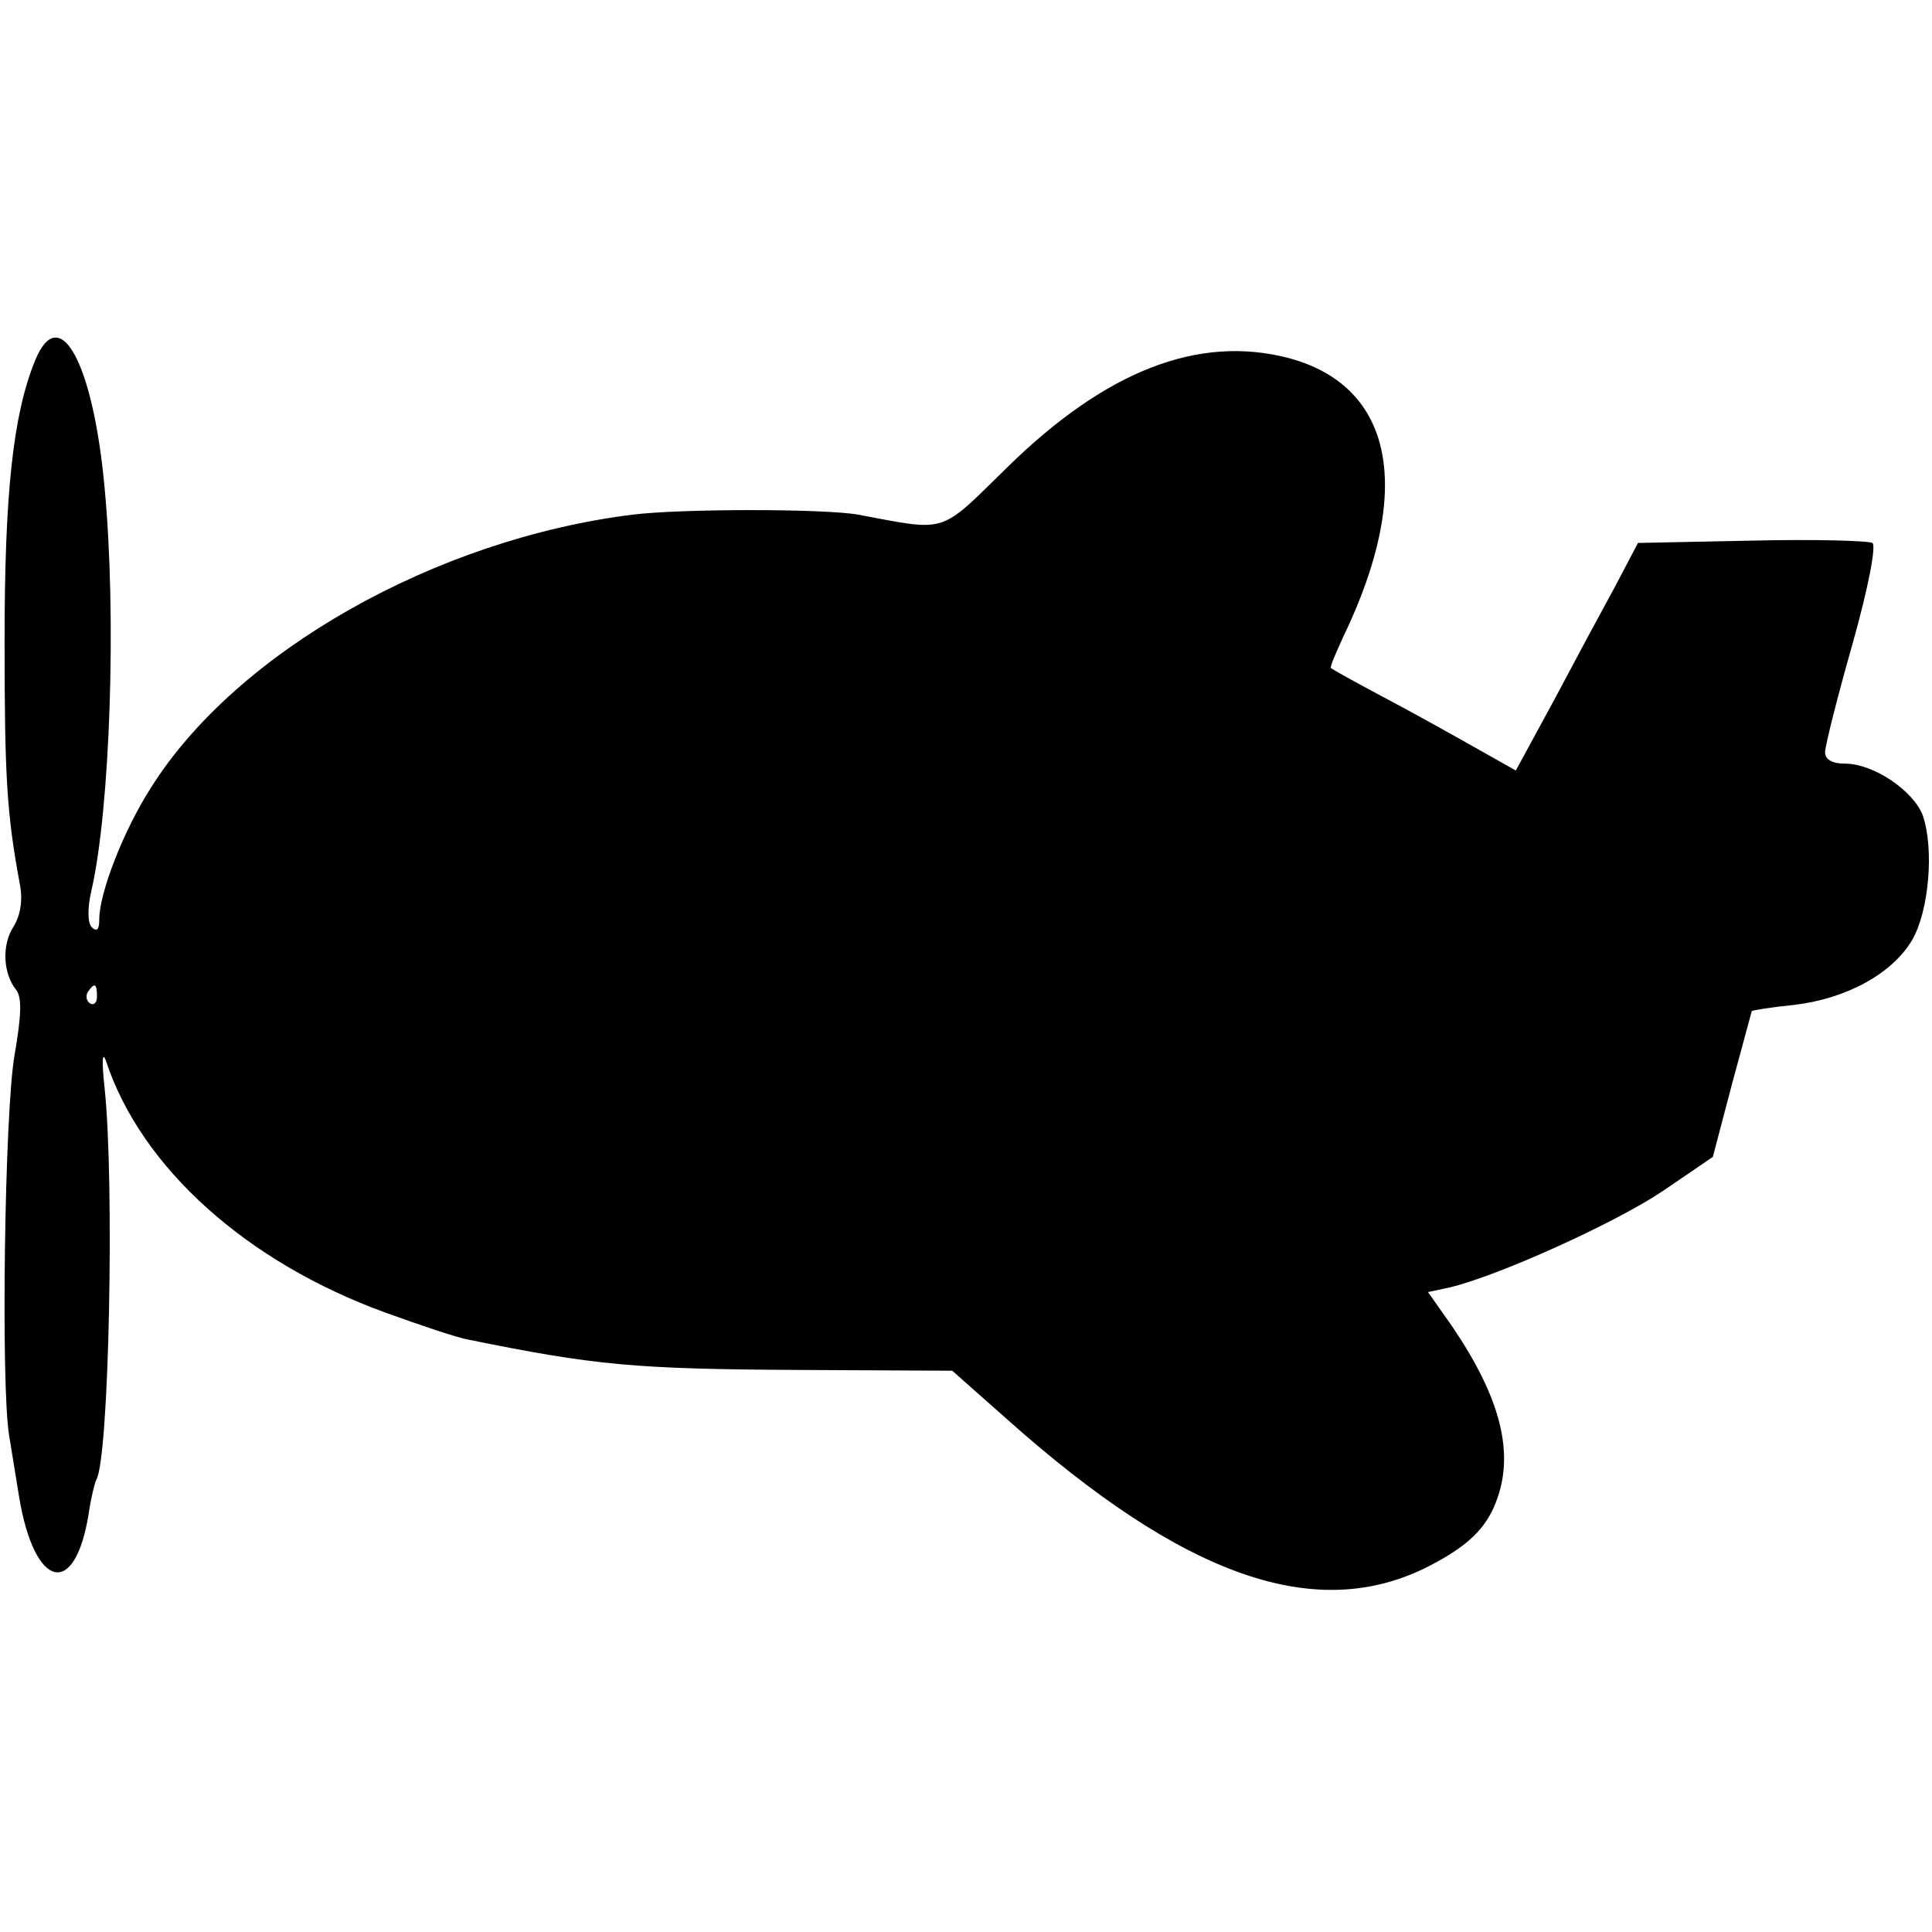 <?xml version="1.0" standalone="no"?>
<!DOCTYPE svg PUBLIC "-//W3C//DTD SVG 20010904//EN"
 "http://www.w3.org/TR/2001/REC-SVG-20010904/DTD/svg10.dtd">
<svg version="1.0" xmlns="http://www.w3.org/2000/svg"
 width="253pt" height="253pt" viewBox="0 0 253 253"
 preserveAspectRatio="xMidYMid meet">
<g transform="translate(0,253) scale(0.1,-0.1)"
fill="#000000" stroke="none">
<path d="M46 2058 c-29 -71 -40 -174 -40 -368 0 -179 3 -226 20 -318 4 -20 1
-40 -8 -55 -16 -24 -14 -62 3 -83 8 -10 7 -34 -2 -86 -13 -75 -18 -432 -7
-498 3 -19 9 -55 13 -80 20 -121 73 -134 91 -23 3 21 8 41 10 45 17 27 24 391
11 513 -4 36 -3 50 2 35 46 -139 184 -263 366 -329 47 -17 95 -33 107 -35 167
-34 219 -39 439 -40 l196 -1 70 -62 c234 -209 408 -270 556 -193 50 26 73 49
86 83 25 64 6 137 -58 231 l-31 44 28 6 c64 15 218 85 279 126 l66 45 25 95
c14 52 26 96 26 96 1 1 25 5 55 8 69 8 129 41 155 85 22 38 29 119 14 163 -12
32 -64 68 -102 68 -16 0 -26 5 -26 15 0 8 16 72 36 142 21 75 31 128 26 132
-6 3 -77 5 -159 3 l-148 -3 -30 -57 c-17 -31 -53 -98 -80 -149 l-50 -92 -55
31 c-30 17 -84 47 -120 66 -36 19 -66 36 -67 37 -2 1 6 19 16 41 93 193 66
328 -71 365 -118 31 -240 -16 -370 -144 -89 -87 -76 -83 -194 -61 -44 8 -232
8 -296 0 -257 -32 -518 -179 -630 -357 -36 -56 -68 -138 -68 -173 0 -13 -3
-17 -10 -10 -5 5 -6 24 0 49 24 106 33 356 17 526 -15 164 -59 245 -91 167z
m81 -833 c0 -8 -4 -12 -9 -9 -5 3 -6 10 -3 15 9 13 12 11 12 -6z"/>
</g>
</svg>

